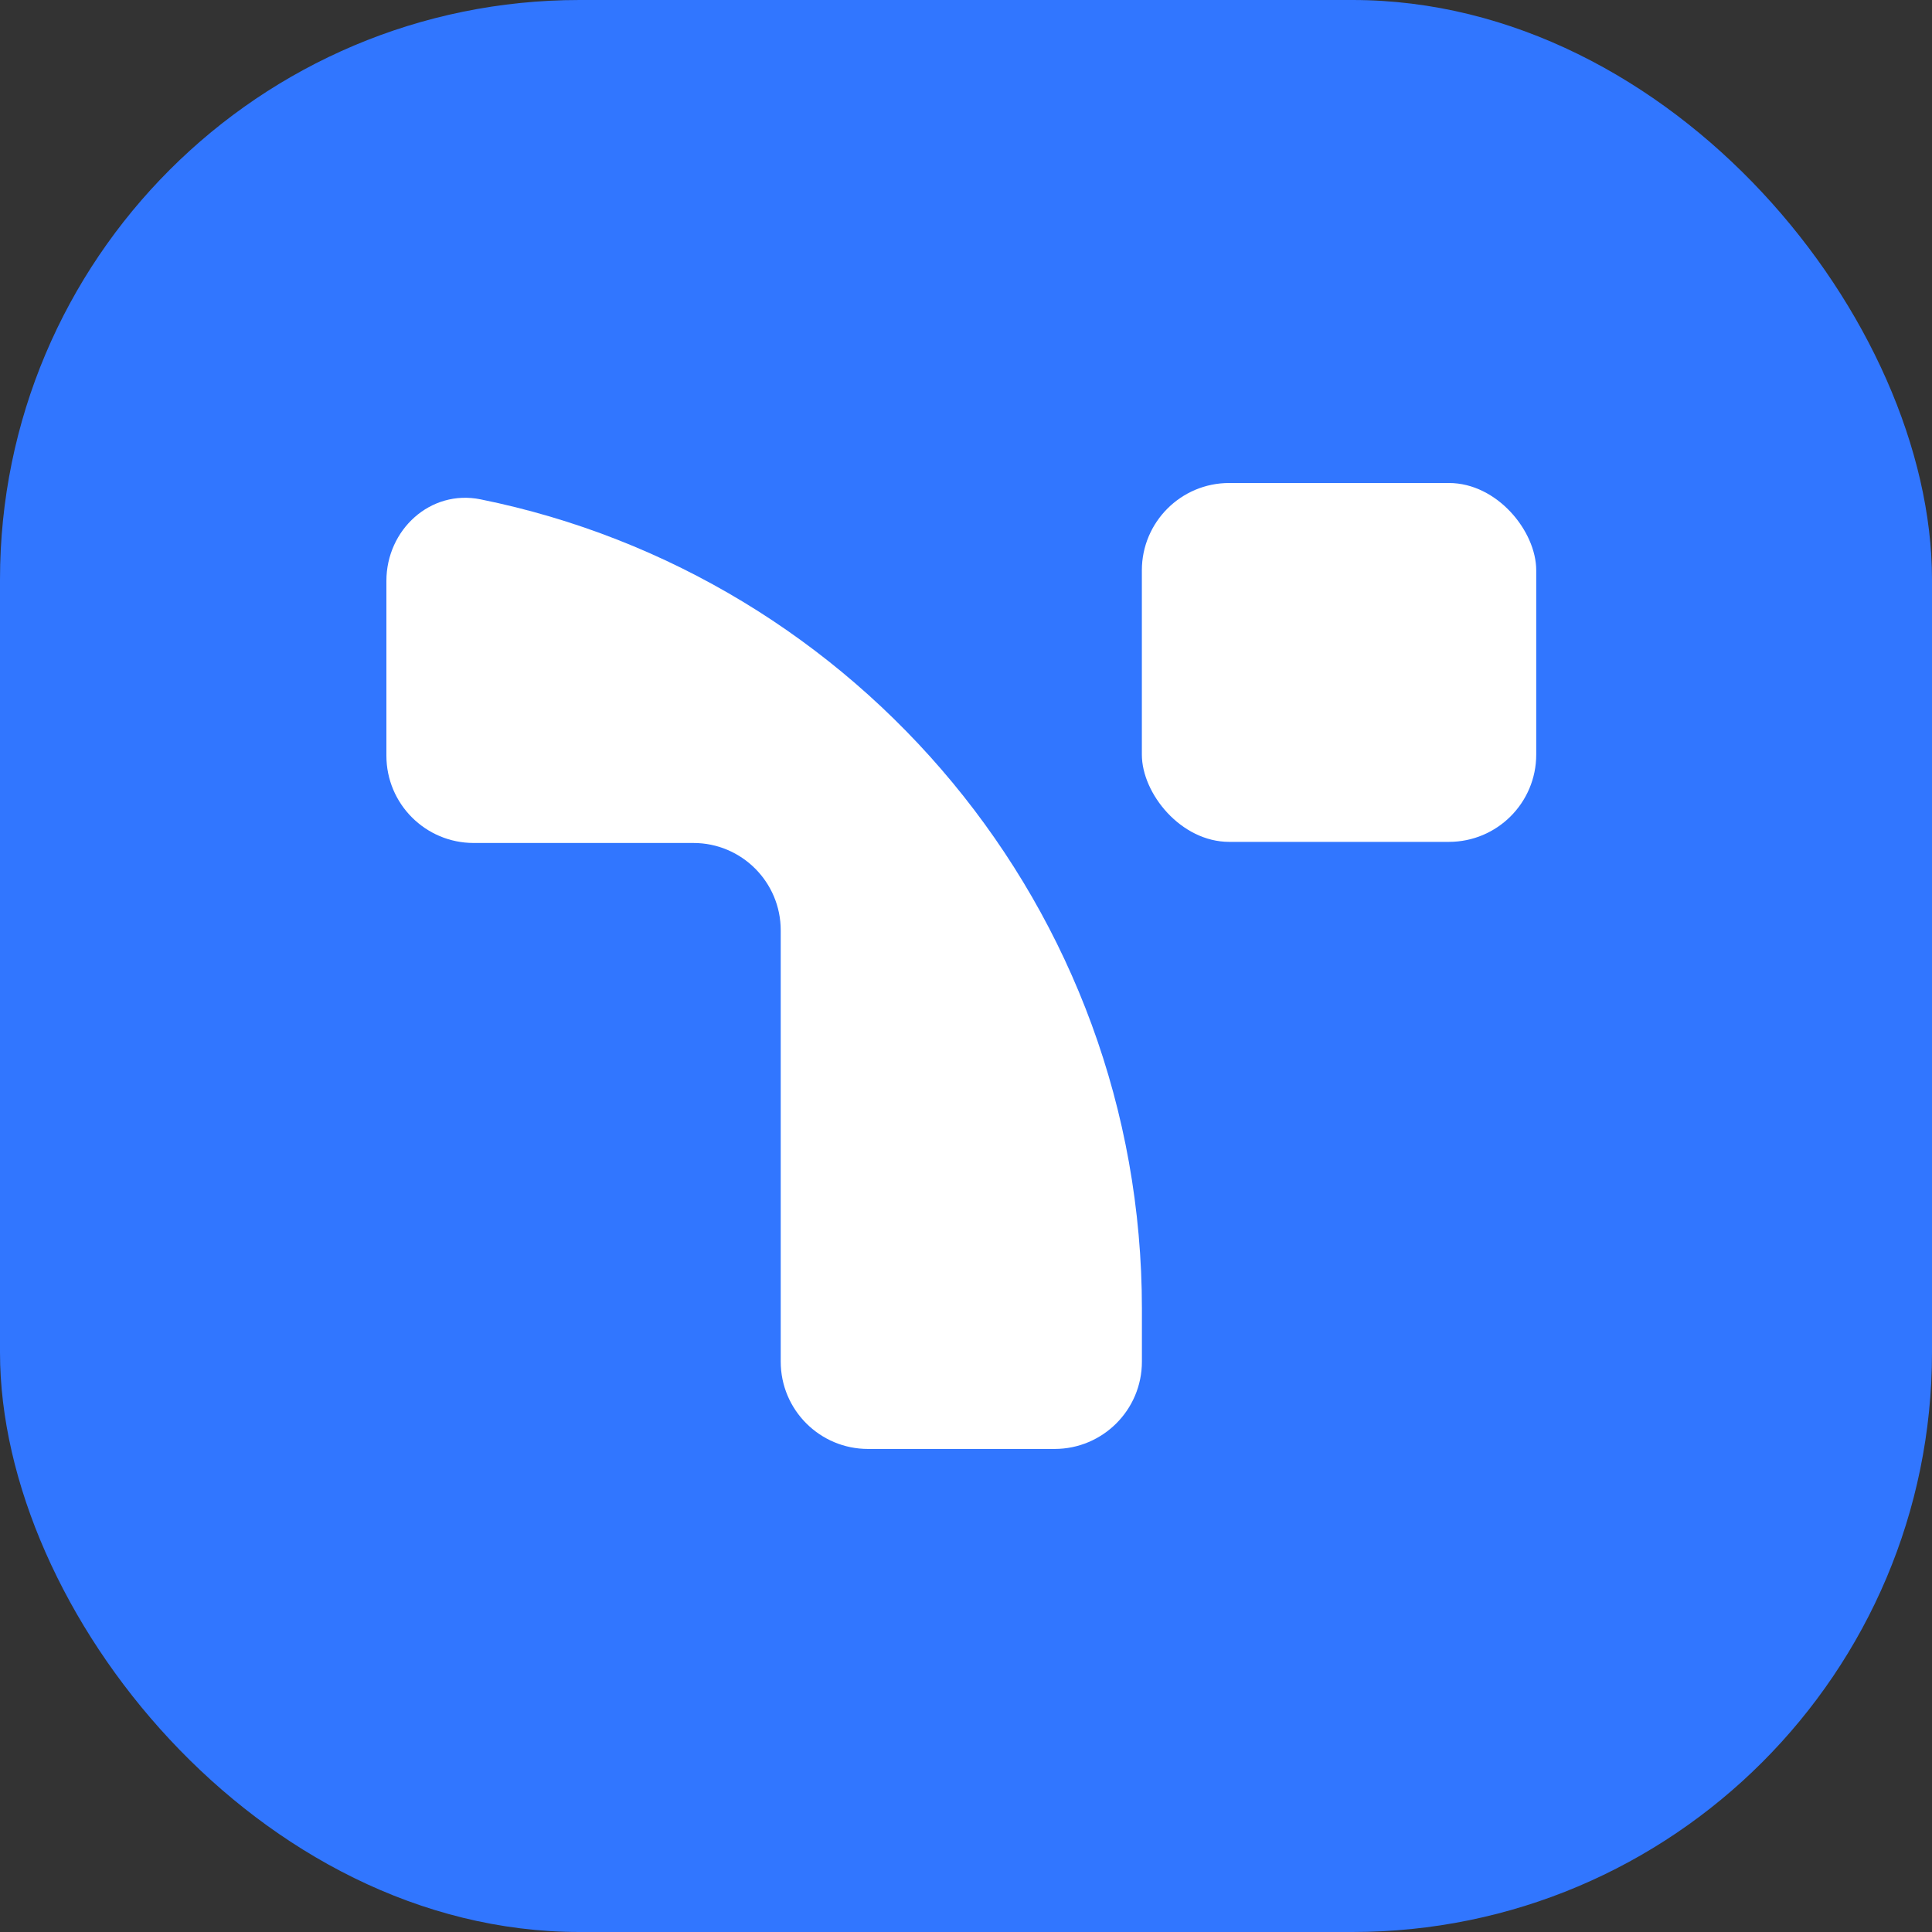 <?xml version="1.0" encoding="UTF-8"?> <svg xmlns="http://www.w3.org/2000/svg" width="40" height="40" viewBox="0 0 40 40" fill="none"><rect x="0" y="0" width="40" height="40" fill="#333333" stroke="none"/><rect width="40" height="40" rx="12" fill="#3176FF"></rect><rect x="23.641" y="10" width="8.165" height="7.43" rx="1.808" fill="white"></rect><path d="M8 15.645C8 16.644 8.809 17.453 9.808 17.453H14.356C15.355 17.453 16.164 18.263 16.164 19.261V28.191C16.164 29.19 16.973 29.999 17.972 29.999H21.834C22.832 29.999 23.642 29.19 23.642 28.191V27.098C23.642 18.821 17.759 11.917 9.947 10.338C8.91 10.129 8 10.969 8 12.027V15.645Z" fill="white"></path></svg> 